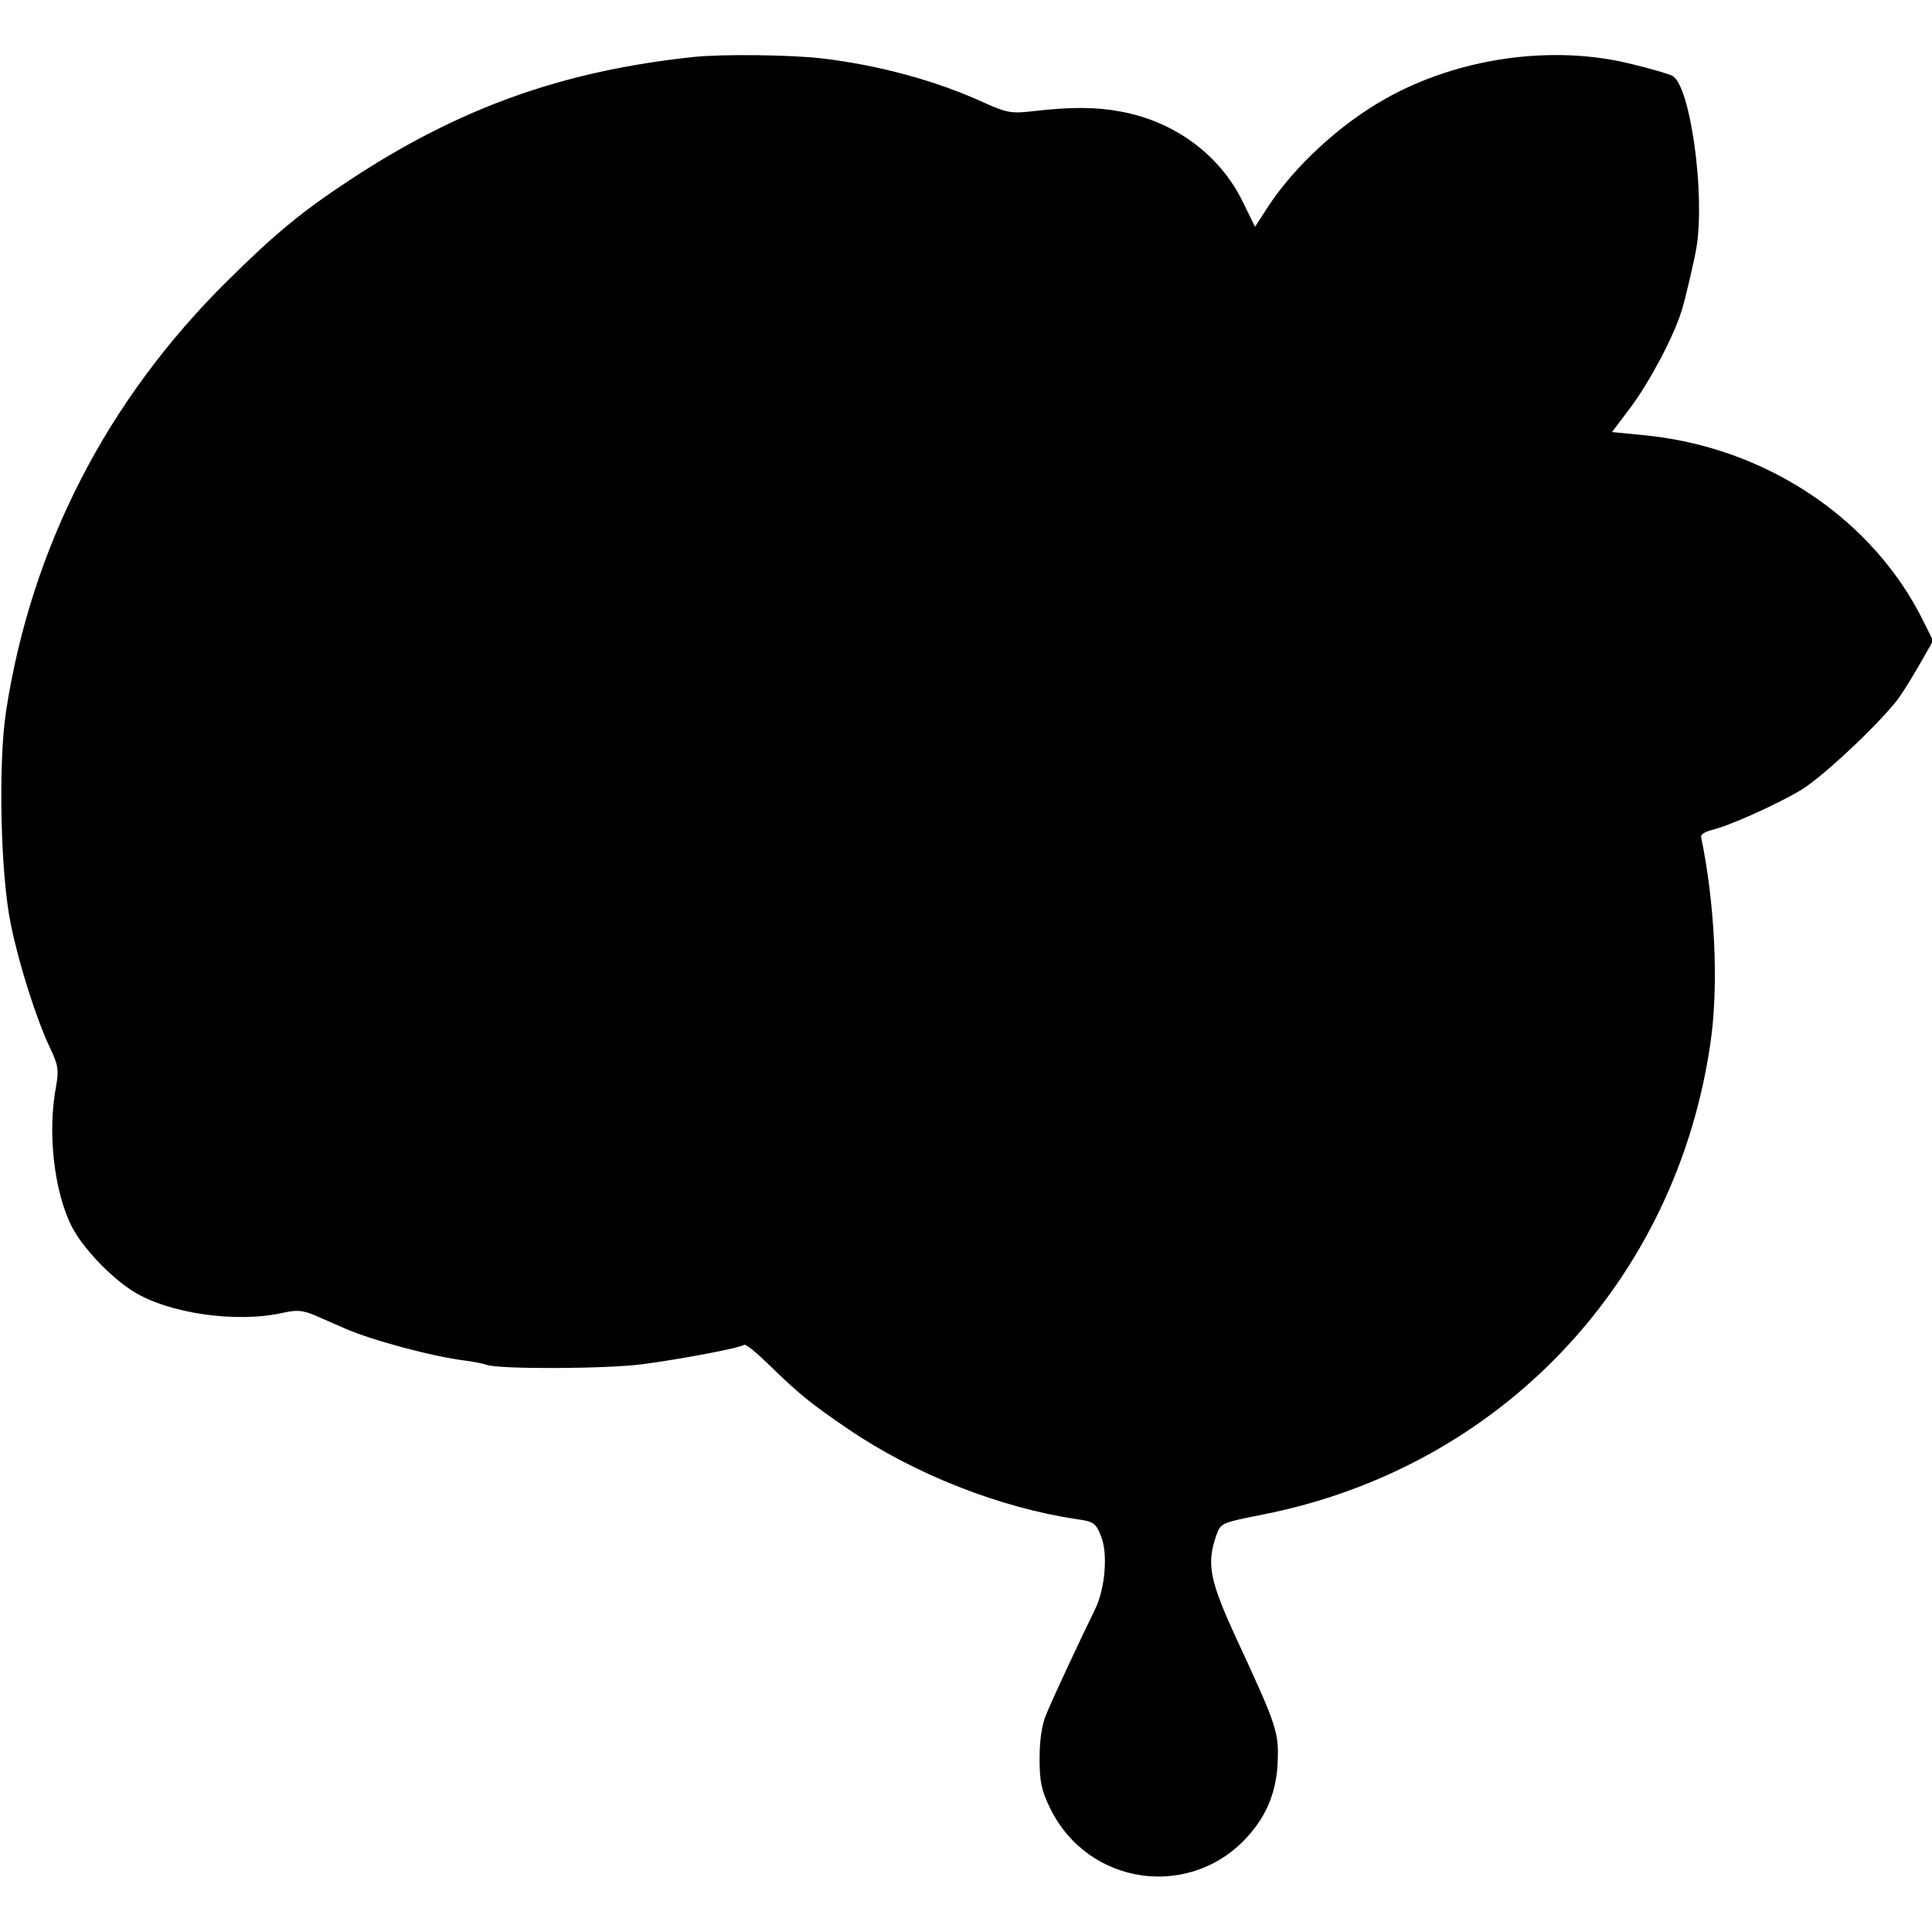 <?xml version="1.0" standalone="no"?>
<!DOCTYPE svg PUBLIC "-//W3C//DTD SVG 20010904//EN"
 "http://www.w3.org/TR/2001/REC-SVG-20010904/DTD/svg10.dtd">
<svg version="1.0" xmlns="http://www.w3.org/2000/svg"
 width="512pt" height="512pt" viewBox="0 0 512 512"
 preserveAspectRatio="xMidYMid meet">
<g transform="translate(0,512) scale(0.1,-0.1)"
fill="#000000" stroke="none">
<path d="M1838 4969 c-348 -37 -621 -135 -911 -326 -126 -83 -198 -142 -324
-267 -320 -316 -520 -706 -587 -1141 -21 -138 -15 -433 13 -566 22 -108 68
-251 104 -327 21 -44 23 -57 16 -99 -24 -122 -6 -282 42 -375 28 -54 99 -130
160 -169 94 -60 276 -86 399 -58 36 8 52 7 85 -7 22 -10 58 -25 80 -35 74 -32
235 -75 320 -85 22 -3 47 -8 55 -11 33 -12 320 -11 415 2 98 13 253 42 267 51
4 3 31 -19 61 -48 84 -82 113 -106 216 -176 175 -119 402 -208 605 -238 43 -6
50 -10 63 -43 20 -46 12 -141 -15 -196 -33 -67 -113 -237 -130 -280 -11 -25
-17 -68 -17 -115 0 -62 5 -85 28 -132 101 -207 375 -244 526 -72 49 55 74 118
77 195 3 78 -2 95 -105 317 -76 164 -84 206 -58 282 12 34 12 34 122 56 632
124 1100 619 1189 1258 21 152 10 366 -26 538 -2 6 11 14 27 18 47 11 172 67
239 107 57 35 202 171 254 238 13 17 39 59 59 94 l36 63 -23 46 c-134 277
-422 469 -747 499 l-81 8 49 65 c50 67 113 185 135 255 10 30 34 135 40 170
23 145 -17 429 -64 454 -9 5 -57 19 -107 31 -210 53 -461 17 -654 -92 -121
-68 -242 -180 -312 -288 l-33 -51 -31 63 c-60 126 -180 215 -323 242 -70 13
-135 13 -237 1 -54 -6 -67 -4 -125 22 -128 59 -280 100 -430 118 -83 10 -267
12 -342 4z"/>
</g>
</svg>
